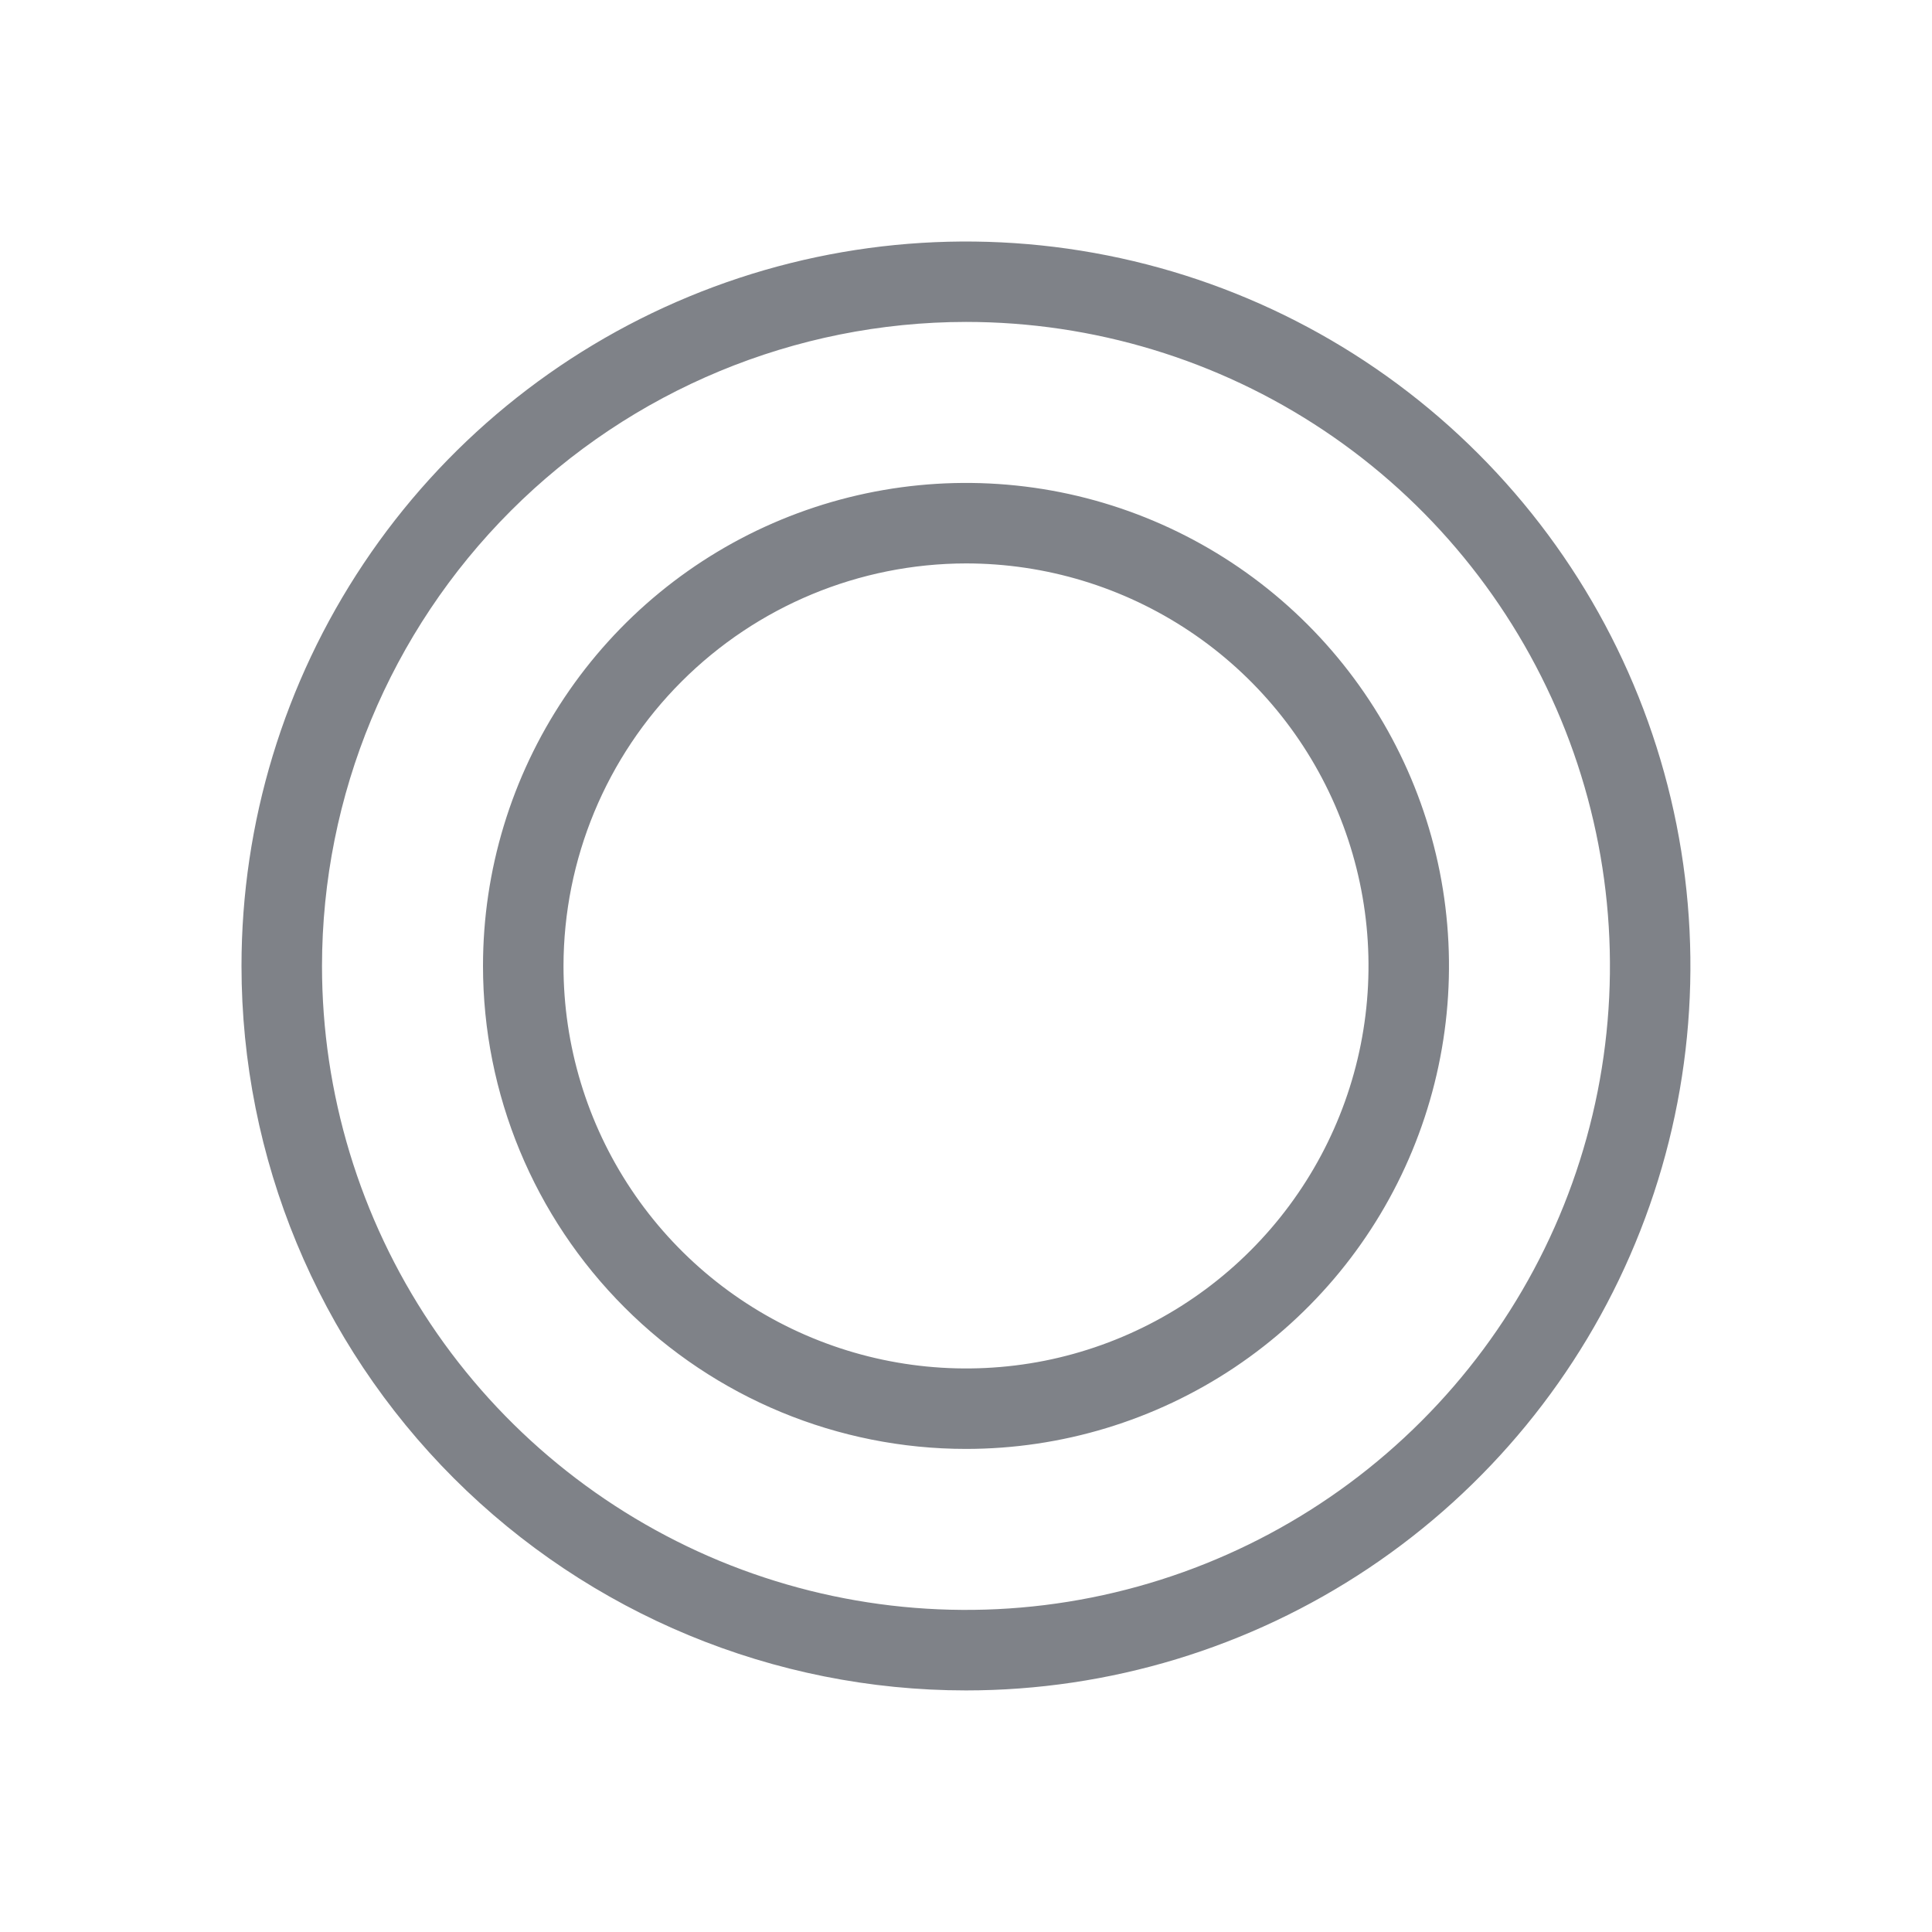 <svg width="24" height="24" viewBox="0 0 24 24" fill="none" xmlns="http://www.w3.org/2000/svg">
<g clip-path="url(#clip0_95_26)">
<path d="M3 11.999C3 10.219 3.529 8.479 4.518 6.999C5.507 5.519 6.912 4.366 8.557 3.685C10.201 3.004 12.01 2.826 13.756 3.173C15.502 3.52 17.105 4.377 18.363 5.636C19.622 6.895 20.479 8.498 20.826 10.243C21.173 11.989 20.996 13.798 20.314 15.443C19.633 17.087 18.48 18.493 17 19.482C15.52 20.471 13.78 20.999 12 20.999C9.613 20.999 7.325 20.05 5.637 18.363C3.949 16.675 3 14.386 3 11.999ZM4 11.999C4 13.582 4.469 15.129 5.348 16.445C6.227 17.76 7.478 18.784 8.939 19.39C10.401 19.995 12.009 20.154 13.56 19.845C15.112 19.536 16.537 18.774 17.656 17.655C18.775 16.537 19.537 15.112 19.846 13.56C20.154 12.008 19.996 10.4 19.391 8.939C18.785 7.477 17.761 6.226 16.445 5.347C15.13 4.468 13.582 3.999 12 3.999C9.879 4.001 7.846 4.845 6.346 6.345C4.846 7.845 4.002 9.878 4 11.999ZM6 11.999C6 10.812 6.352 9.652 7.012 8.665C7.671 7.679 8.607 6.91 9.703 6.456C10.8 6.002 12.006 5.883 13.17 6.114C14.334 6.346 15.403 6.918 16.242 7.757C17.081 8.596 17.653 9.665 17.885 10.829C18.116 11.993 17.997 13.2 17.543 14.296C17.089 15.393 16.321 16.328 15.334 16.988C14.347 17.647 13.187 17.999 12 17.999C10.409 17.999 8.883 17.367 7.758 16.241C6.633 15.116 6 13.591 6 11.999ZM7 11.999C7 12.988 7.292 13.954 7.842 14.777C8.391 15.599 9.172 16.24 10.086 16.618C11 16.997 12.005 17.096 12.975 16.904C13.944 16.711 14.836 16.234 15.535 15.534C16.234 14.835 16.711 13.944 16.904 12.974C17.097 12.004 16.998 10.999 16.619 10.085C16.241 9.172 15.6 8.39 14.777 7.841C13.955 7.292 12.989 6.999 12 6.999C10.674 7.001 9.404 7.529 8.467 8.466C7.529 9.403 7.002 10.674 7 11.999Z" fill="#7F8288"/>
</g>
<defs>
<clipPath id="clip0_95_26">
<rect width="24" height="24" fill="white"/>
</clipPath>
</defs>
</svg>
